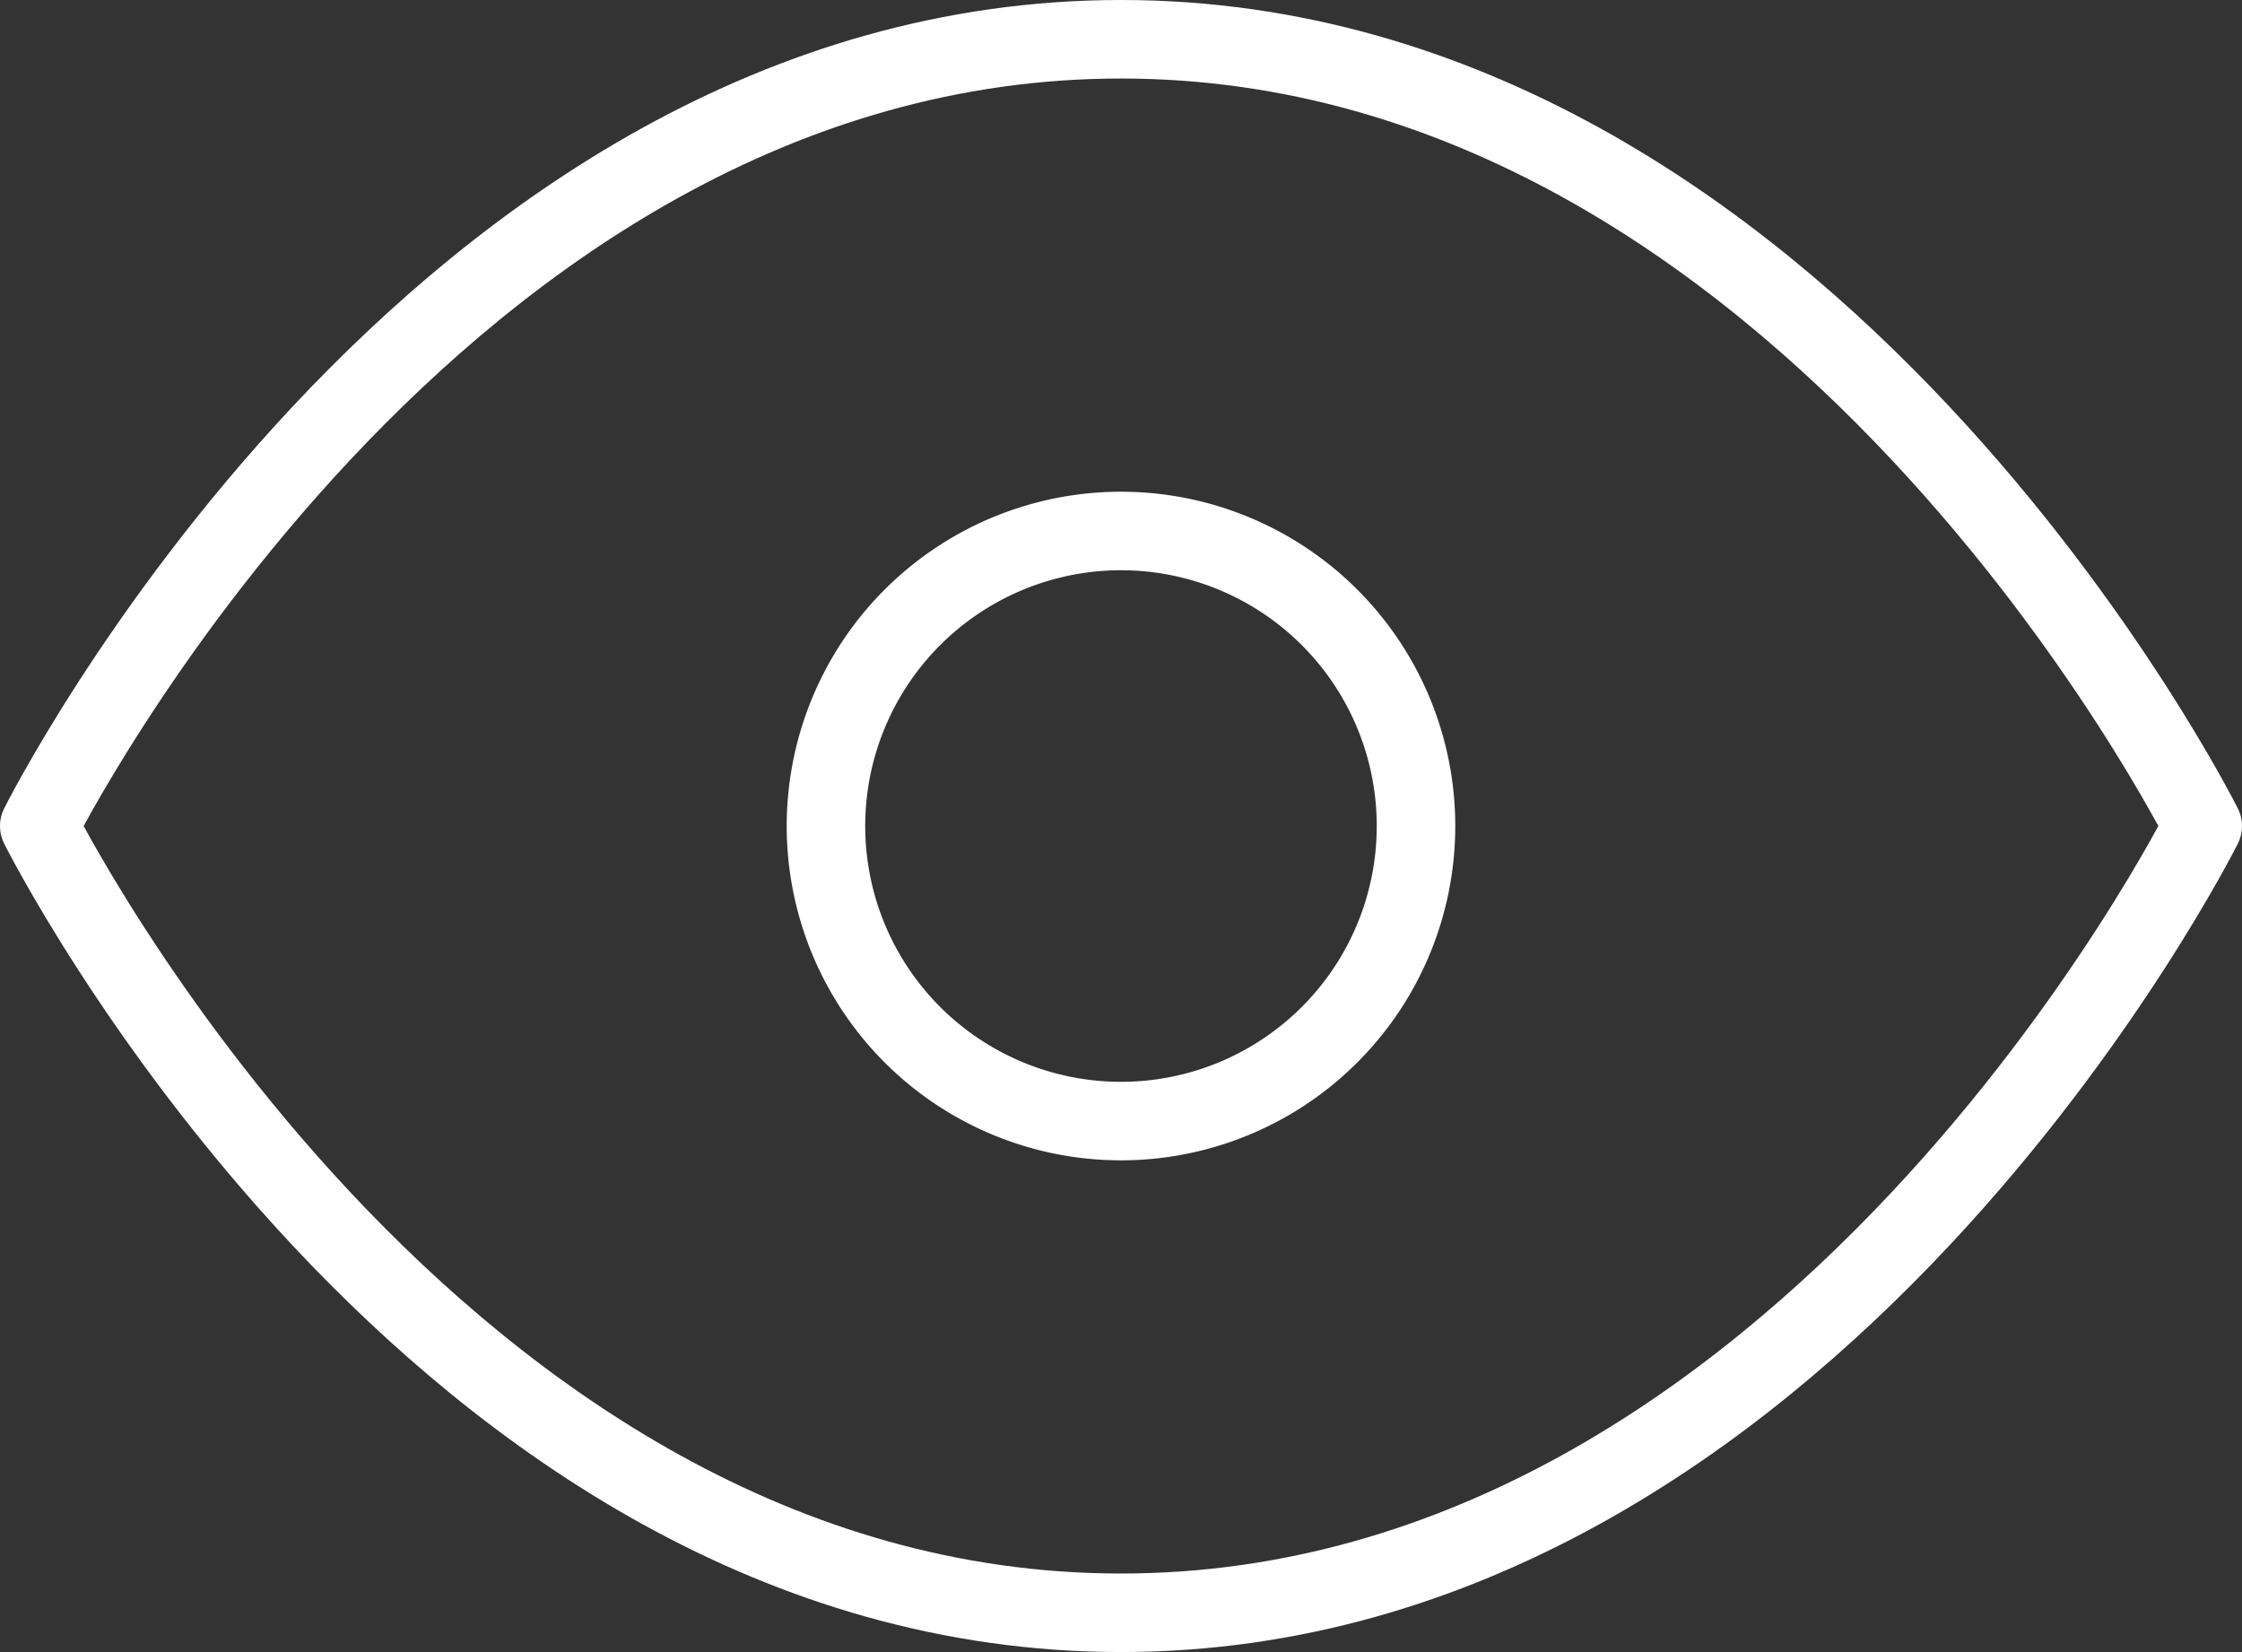 <svg xmlns="http://www.w3.org/2000/svg" width="85.667" height="63.121" viewBox="0 0 85.667 63.121">
  <rect x="0" y="0" width="85.667" height="63.121" fill="#333333" stroke="none"/>
  <g id="Icon_feather-eye" data-name="Icon feather-eye" transform="translate(0 -4.5)">
    <path id="Caminho_15" data-name="Caminho 15" d="M1.5,36.061S16.53,6,42.833,6,84.167,36.061,84.167,36.061,69.136,66.121,42.833,66.121,1.5,36.061,1.5,36.061Z" transform="translate(0 0)" fill="none" stroke="#fff" stroke-linecap="round" stroke-linejoin="round" stroke-width="3"/>
    <path id="Caminho_16" data-name="Caminho 16" d="M36.045,24.773A11.273,11.273,0,1,1,24.773,13.5,11.273,11.273,0,0,1,36.045,24.773Z" transform="translate(18.061 11.288)" fill="none" stroke="#fff" stroke-linecap="round" stroke-linejoin="round" stroke-width="3"/>
  </g>
</svg>
